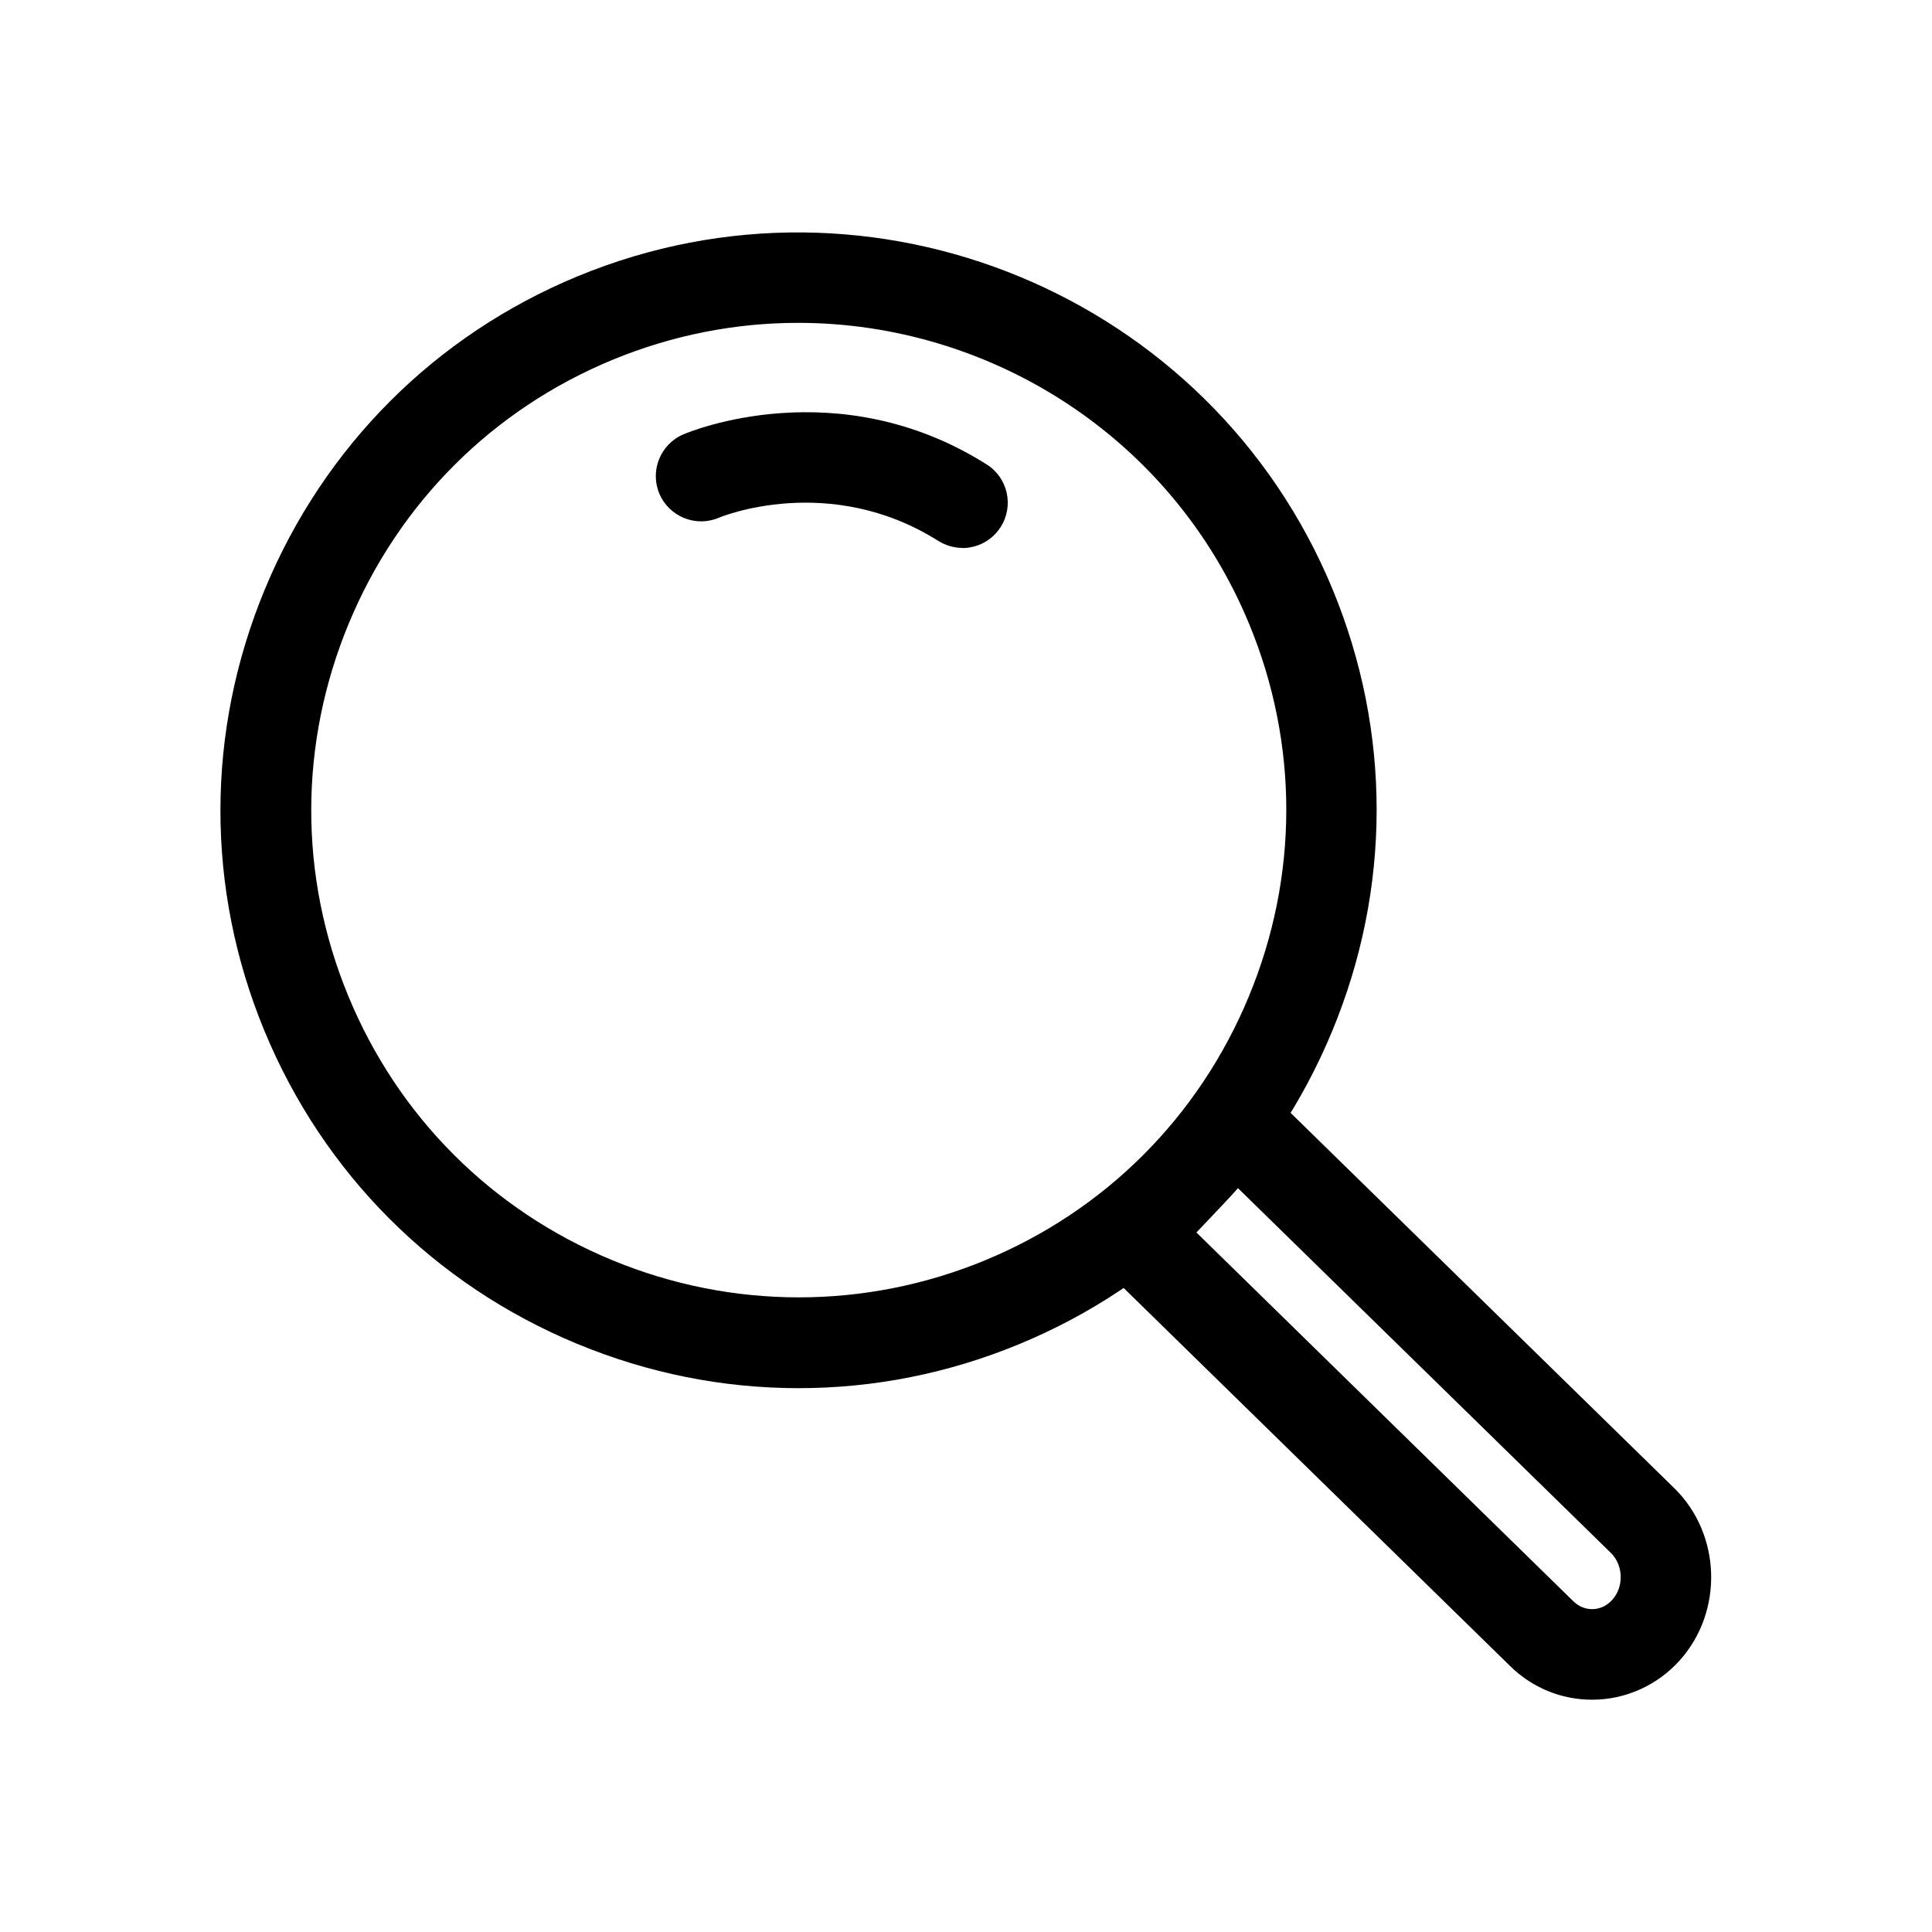 <svg xmlns="http://www.w3.org/2000/svg" id="Ebene_10" viewBox="0 0 128 128"><path d="M52.91,91.97c-5.03,0-9.97-.99-14.68-2.94-9.45-3.92-16.8-11.28-20.71-20.73-3.9-9.43-3.89-19.84.04-29.29,3.93-9.45,11.28-16.81,20.72-20.71,19.51-8.06,41.95,1.25,50.01,20.75,3.9,9.44,3.89,19.84-.04,29.29-3.92,9.45-11.28,16.81-20.72,20.71-4.69,1.94-9.62,2.92-14.63,2.92ZM52.87,21.39c-4.1,0-8.27.79-12.29,2.45-7.96,3.29-14.16,9.49-17.47,17.46-3.31,7.97-3.32,16.74-.03,24.7,3.29,7.97,9.49,14.18,17.46,17.48,7.93,3.29,16.78,3.3,24.72.02,7.96-3.29,14.16-9.49,17.47-17.46,3.31-7.97,3.32-16.74.03-24.7-5.14-12.43-17.2-19.95-29.88-19.95Z" /><path d="M63.77,36.3c-.55,0-1.1-.15-1.6-.46-7.24-4.57-14.46-1.58-14.54-1.54-1.52.65-3.29-.06-3.94-1.58-.65-1.52.06-3.29,1.58-3.94.41-.18,10.22-4.25,20.1,1.99,1.4.88,1.82,2.74.93,4.14-.57.9-1.54,1.4-2.54,1.4Z" /><path d="M105.48,112.61c-2.04,0-3.97-.79-5.44-2.24l-28.93-28.3,1.68-2.12c.98-1.24,1.91-2.21,2.9-3.25,1.06-1.12,2.27-2.38,3.82-4.27l2.08-2.53,29.34,28.7c3.1,3.04,3.27,8.14.37,11.39-1.49,1.67-3.61,2.62-5.81,2.62ZM79.26,81.65l24.97,24.43c.44.43.92.53,1.25.53.51,0,.98-.22,1.34-.62.78-.87.73-2.29-.09-3.1l-24.71-24.17c-.73.81-1.38,1.49-1.99,2.13-.27.28-.52.55-.77.81Z" /></svg>